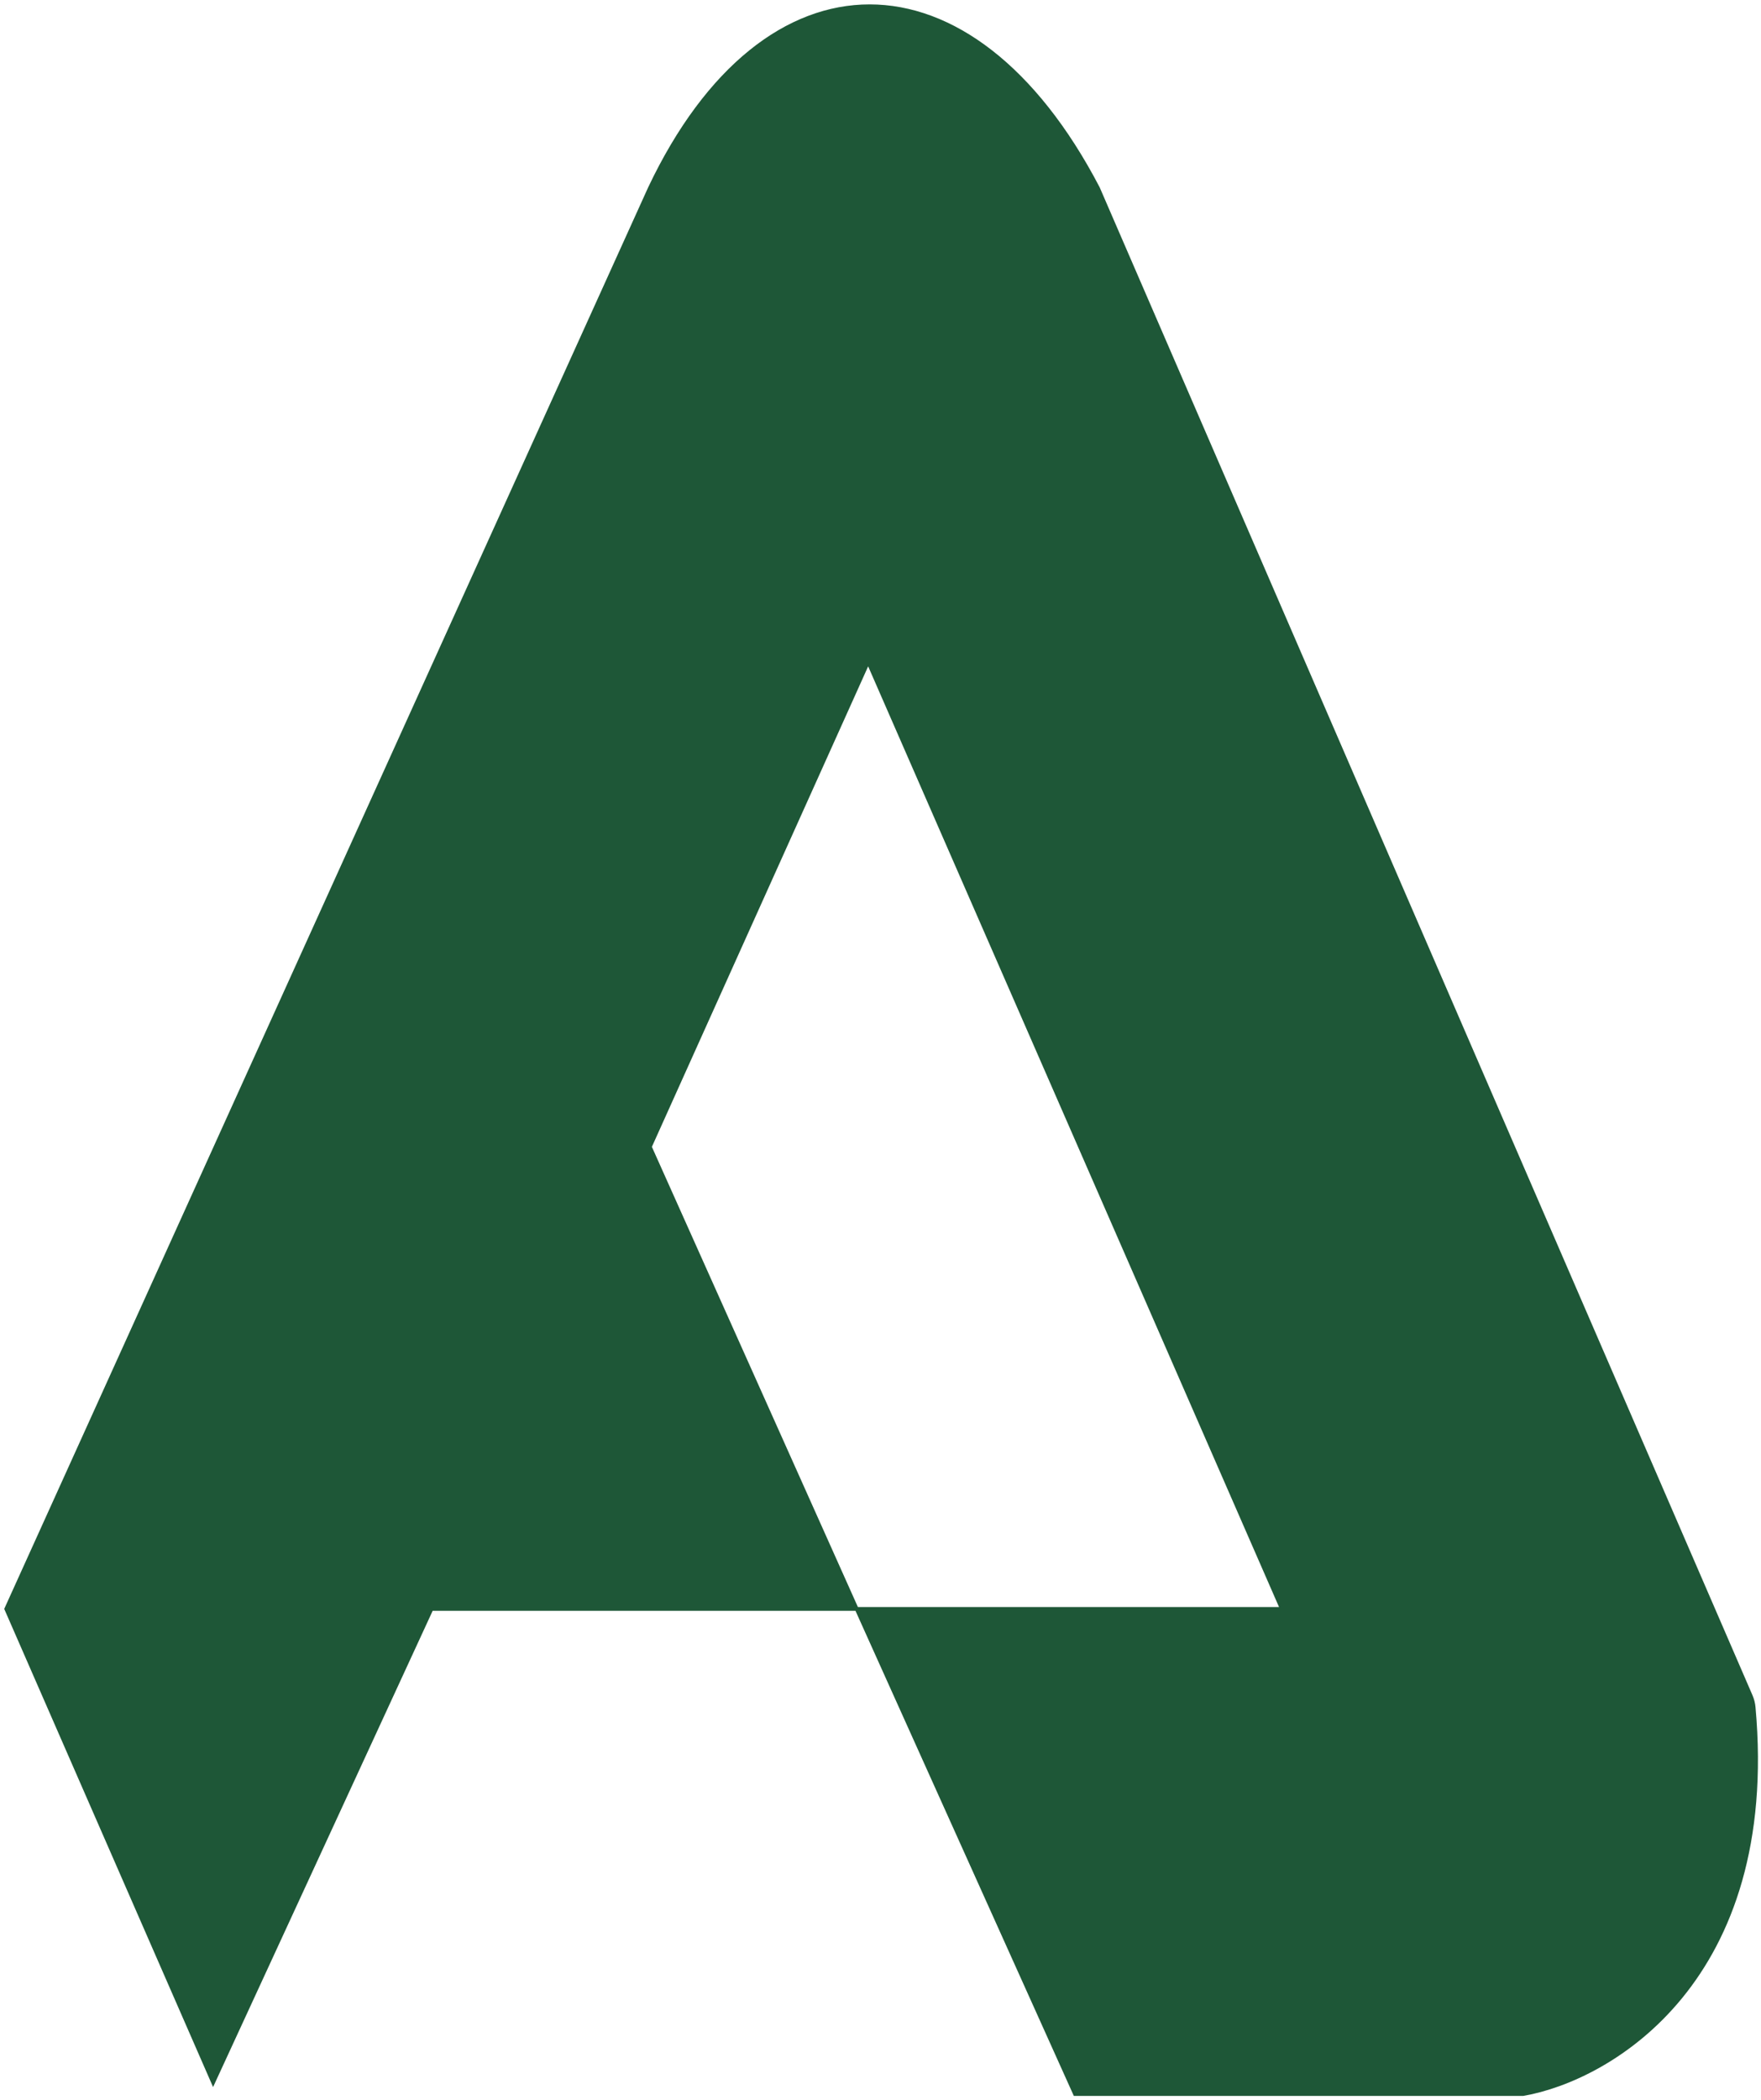 <svg width="281" height="335" viewBox="0 0 281 335" fill="none" xmlns="http://www.w3.org/2000/svg">
<path d="M103.692 30.023L1 256.624L34.008 332.158L68.85 256.624H136.7L103.692 182.923L138.534 105.547L204.55 256.624H136.7L171.542 334H243.059C257.017 331.561 283.749 315.806 279.825 272.31C279.769 271.692 279.609 271.073 279.363 270.504L175.209 30.023C155.038 -8.674 122.03 -8.675 103.692 30.023Z" fill="#1E5737"/>
<path d="M136.7 256.624H68.85L34.008 332.158L1 256.624L103.692 30.023C122.03 -8.675 155.038 -8.674 175.209 30.023L279.363 270.504C279.609 271.073 279.769 271.692 279.825 272.31C283.749 315.806 257.017 331.561 243.059 334H171.542L136.7 256.624ZM136.7 256.624L103.692 182.923L138.534 105.547L204.55 256.624H136.7Z" stroke="#1E5737" stroke-width="0.598"/>
</svg>
